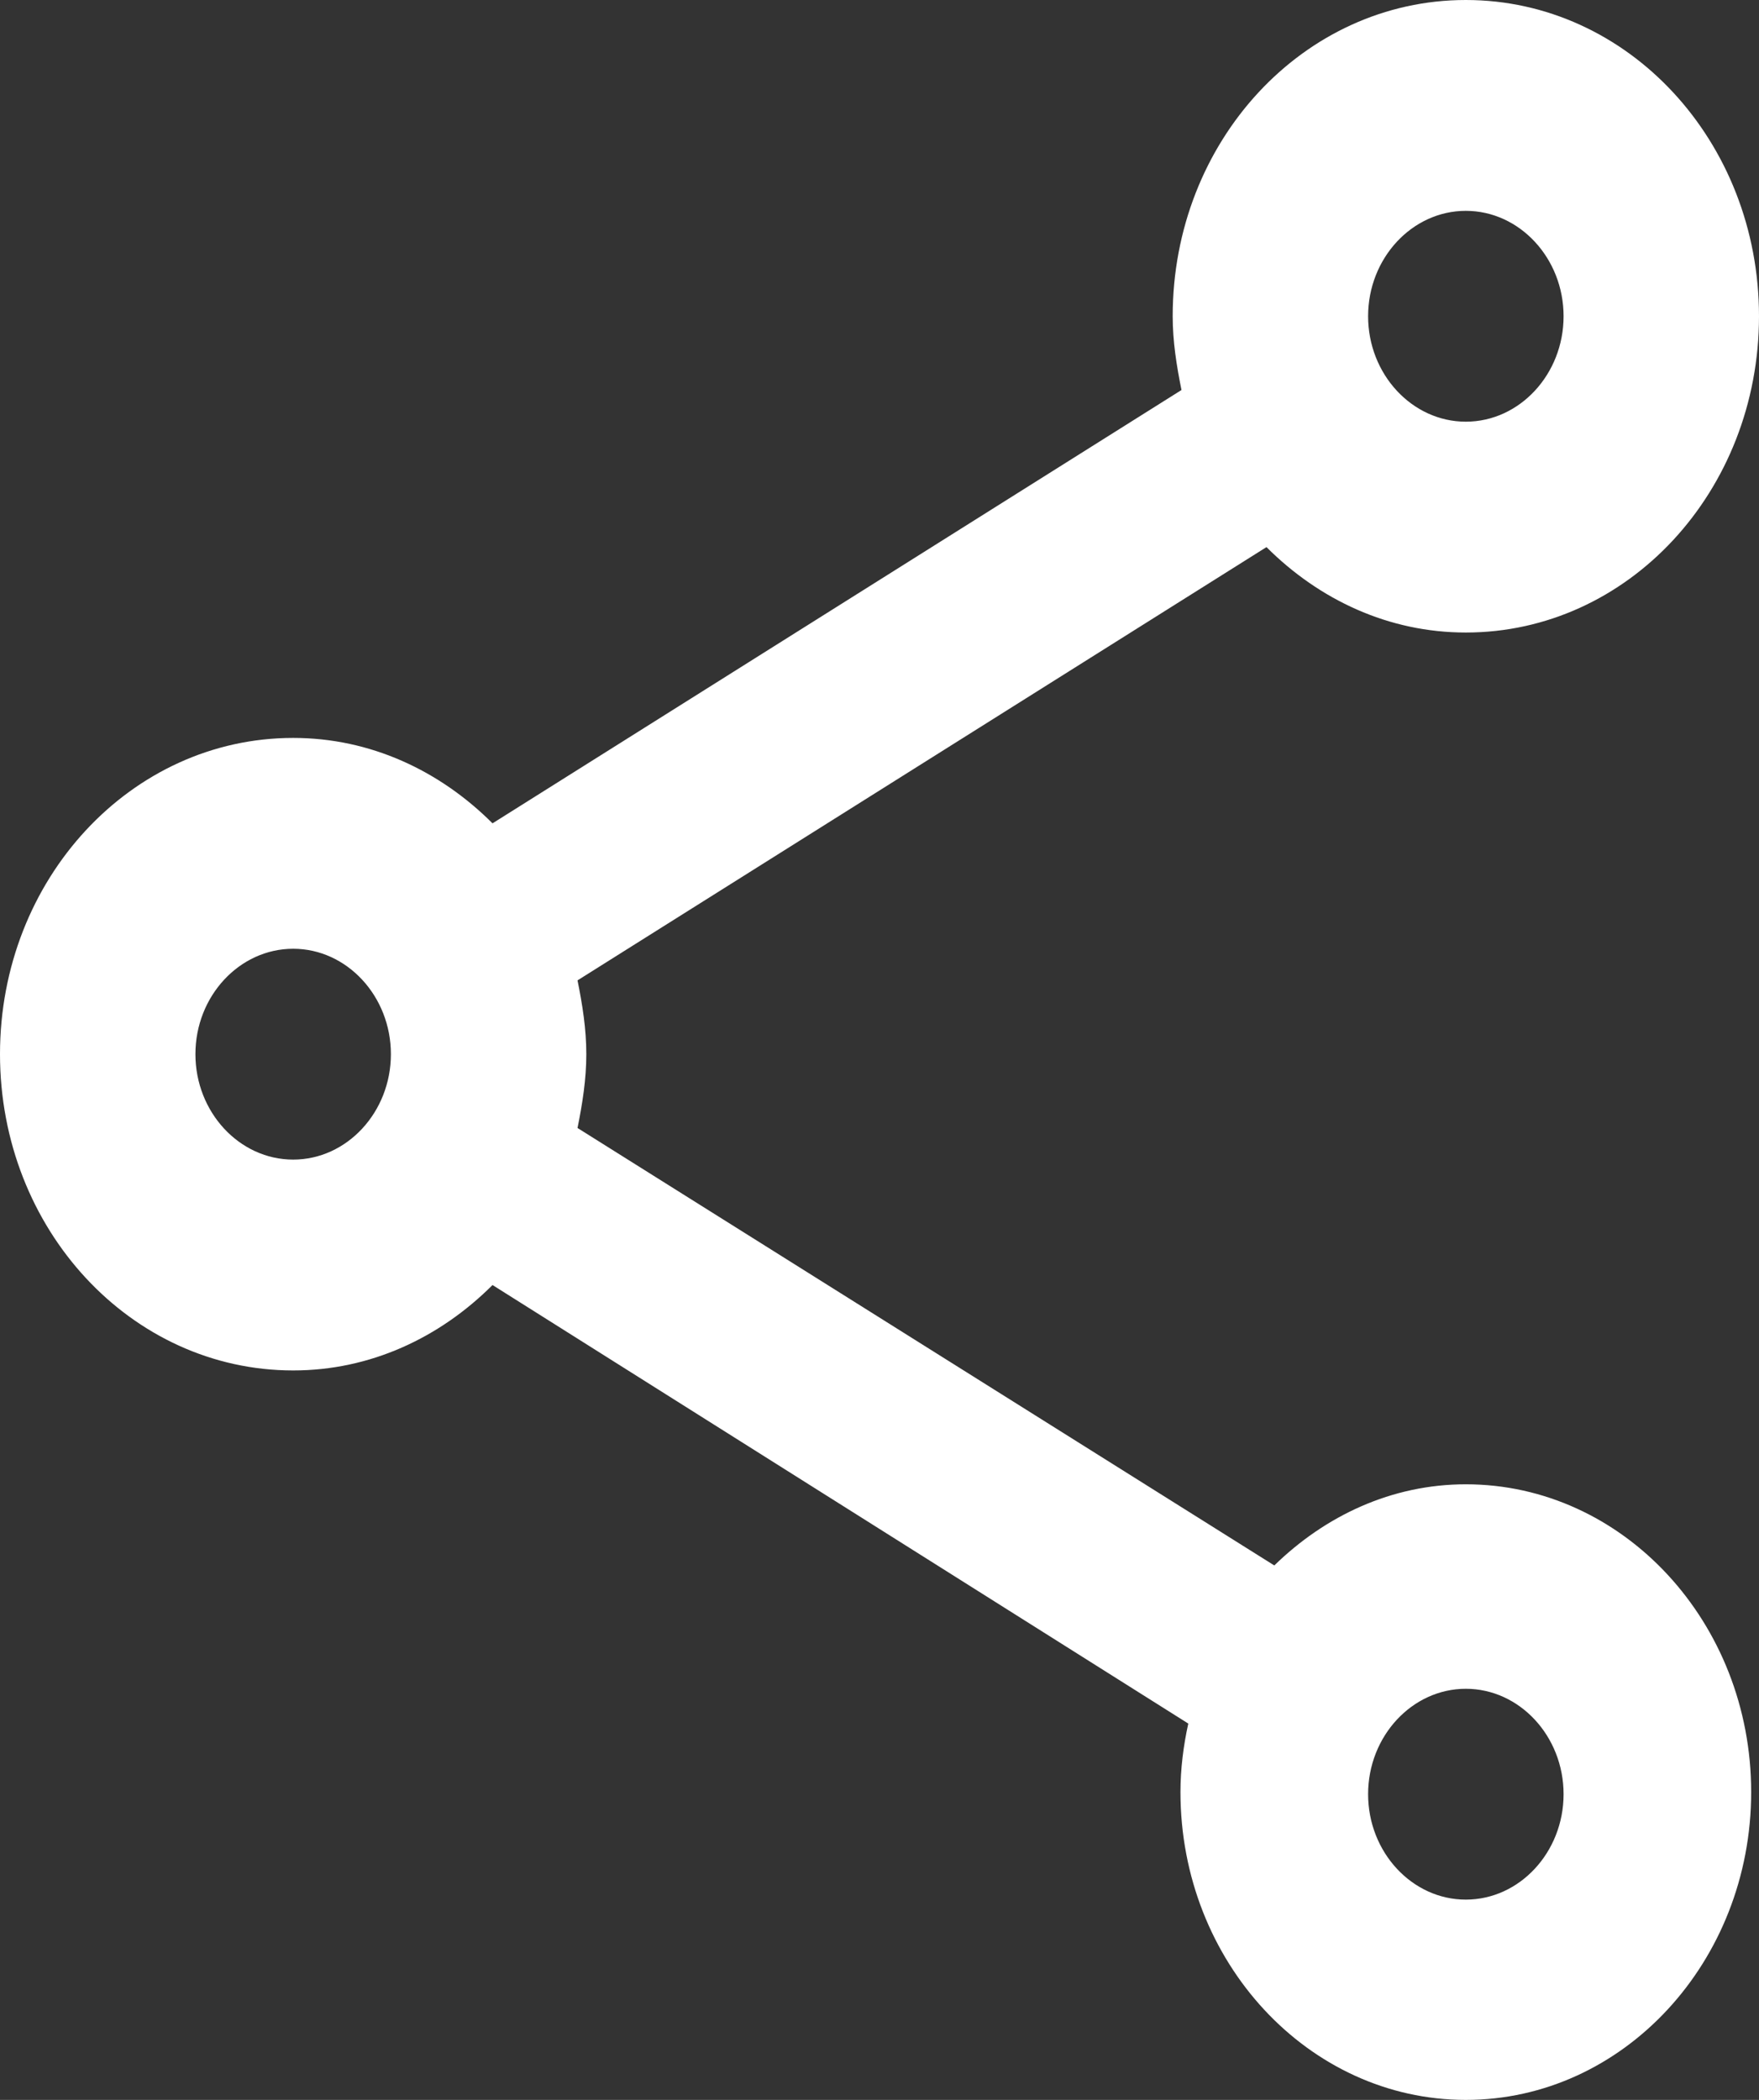 <svg width="31" height="37" viewBox="0 0 31 37" fill="none" xmlns="http://www.w3.org/2000/svg">
<rect x="0" y="0" width="31" height="37" fill="#333333" stroke="none"/>
<path d="M25.833 26.153C24.524 26.153 23.353 26.71 22.458 27.583L10.178 19.875C10.264 19.447 10.333 19.02 10.333 18.574C10.333 18.128 10.264 17.701 10.178 17.274L22.32 9.64C23.25 10.569 24.473 11.145 25.833 11.145C28.692 11.145 31 8.656 31 5.572C31 2.489 28.692 0 25.833 0C22.974 0 20.667 2.489 20.667 5.572C20.667 6.018 20.736 6.445 20.822 6.872L8.68 14.507C7.75 13.578 6.527 13.002 5.167 13.002C2.308 13.002 0 15.491 0 18.574C0 21.658 2.308 24.147 5.167 24.147C6.527 24.147 7.75 23.571 8.68 22.642L20.942 30.369C20.856 30.759 20.804 31.168 20.804 31.576C20.804 34.567 23.061 37 25.833 37C28.606 37 30.862 34.567 30.862 31.576C30.862 28.586 28.606 26.153 25.833 26.153ZM25.833 3.715C26.781 3.715 27.556 4.551 27.556 5.572C27.556 6.594 26.781 7.43 25.833 7.43C24.886 7.43 24.111 6.594 24.111 5.572C24.111 4.551 24.886 3.715 25.833 3.715ZM5.167 20.432C4.219 20.432 3.444 19.596 3.444 18.574C3.444 17.553 4.219 16.717 5.167 16.717C6.114 16.717 6.889 17.553 6.889 18.574C6.889 19.596 6.114 20.432 5.167 20.432ZM25.833 33.471C24.886 33.471 24.111 32.635 24.111 31.613C24.111 30.592 24.886 29.756 25.833 29.756C26.781 29.756 27.556 30.592 27.556 31.613C27.556 32.635 26.781 33.471 25.833 33.471Z" fill="white"/>
</svg>
